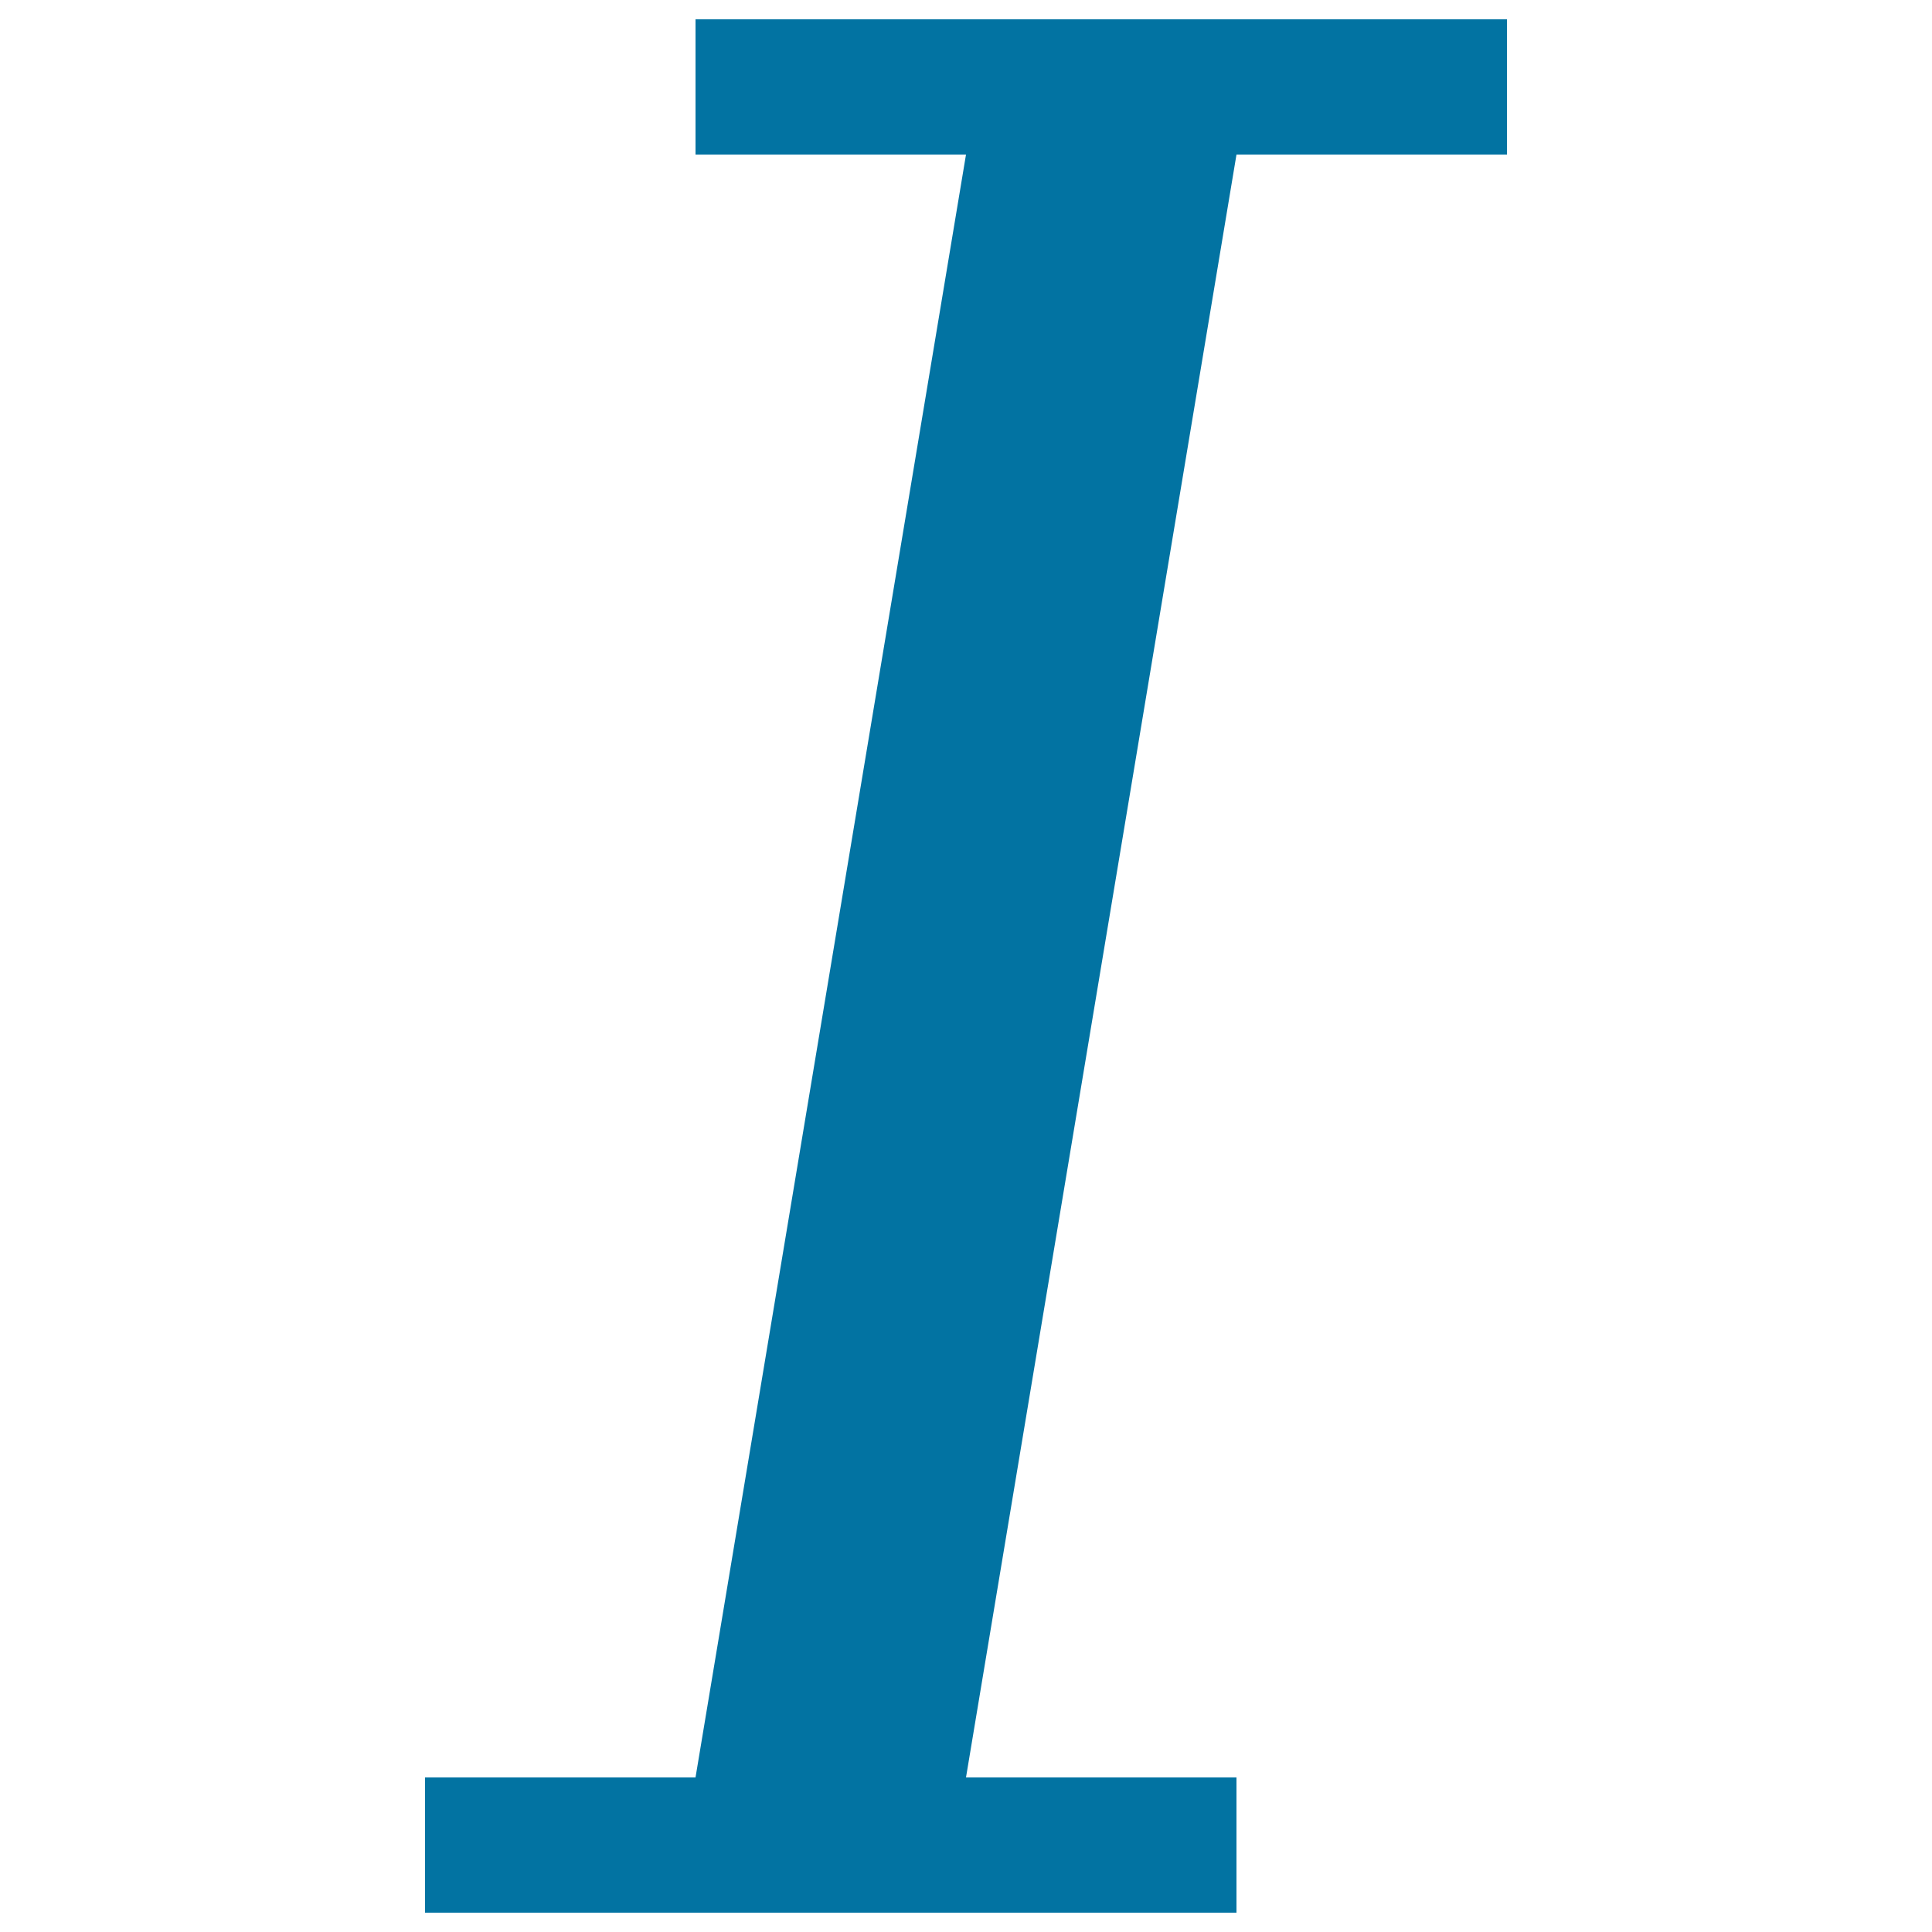 <svg xmlns="http://www.w3.org/2000/svg" viewBox="0 0 1000 1000" style="fill:#0273a2">
<title>Italic Text SVG icon</title>
<g><polygon points="360,10 360,80 500,80 360,920 220,920 220,990 640,990 640,920 500,920 640,80 780,80 780,10 "/></g>
</svg>